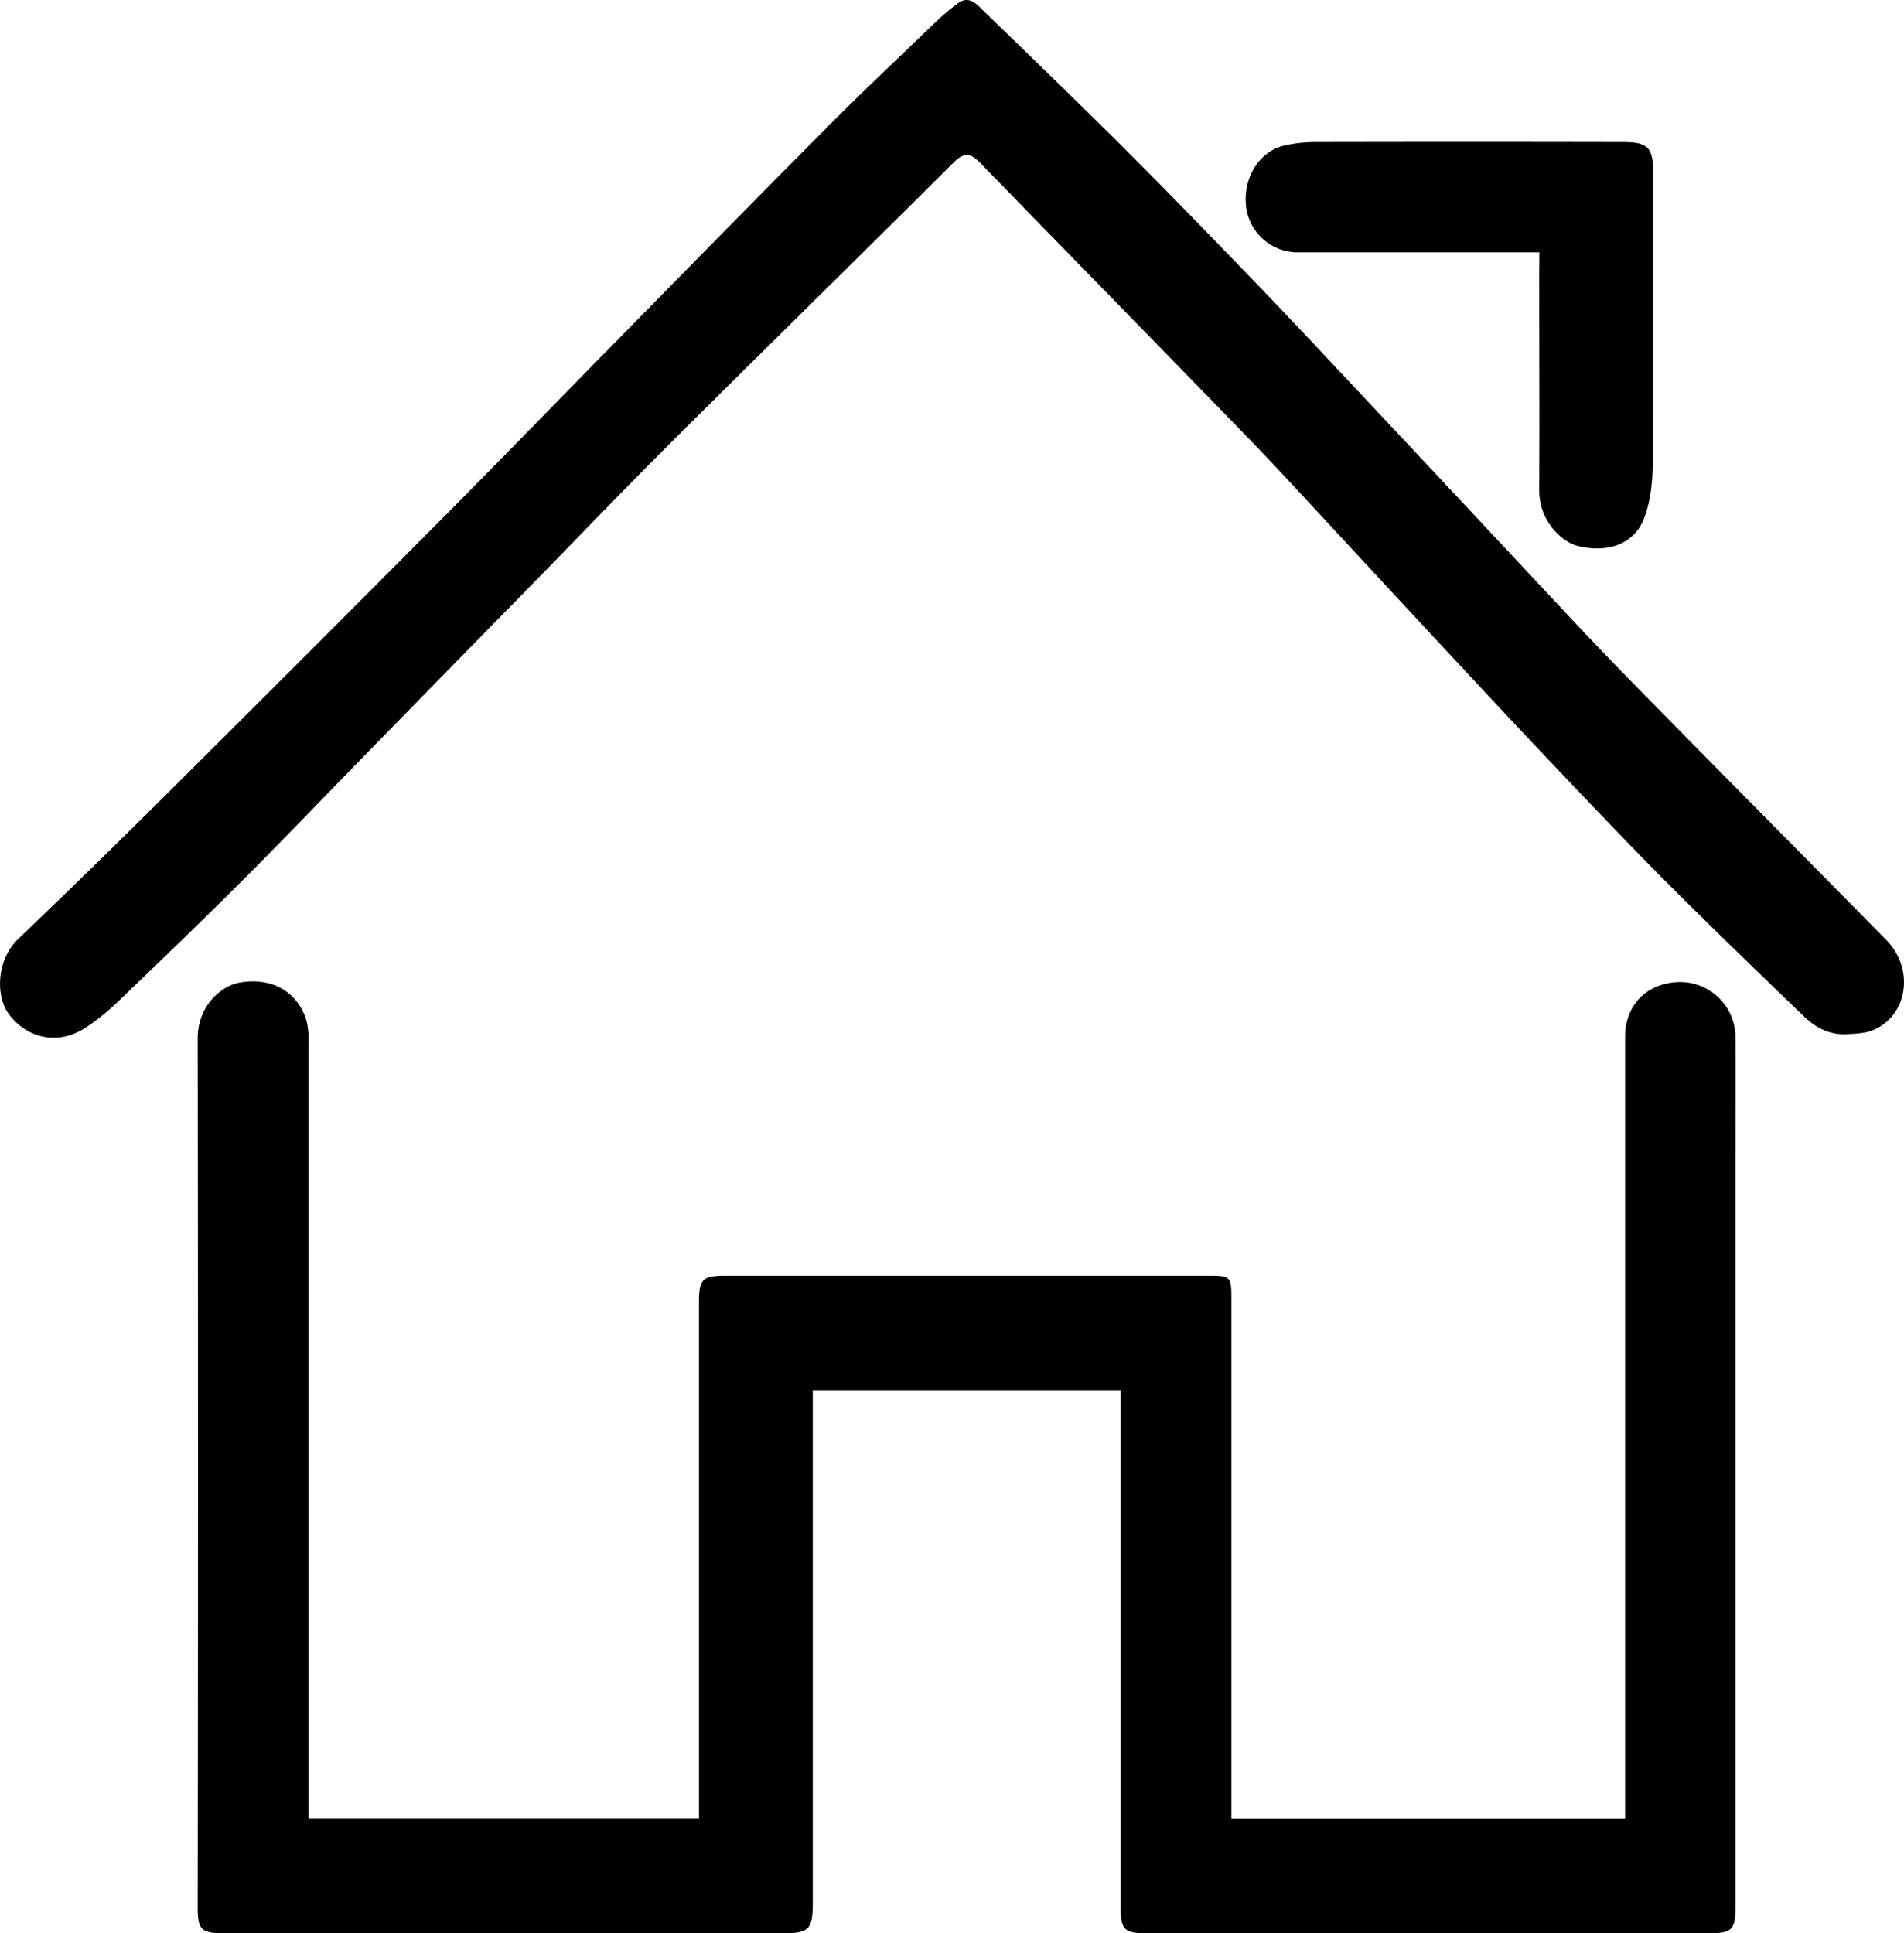 <svg id="Layer_1" data-name="Layer 1" xmlns="http://www.w3.org/2000/svg" viewBox="0 0 577.71 586.58"><title>home icon</title><path class="cls-1" d="M268.58,433.08v6.23q0,74.49,0,149c0,8.36-1.09,9.46-9.37,9.46q-84.48,0-169,0c-7.38,0-8.26-1.17-8.25-8.14q.18-131.73,0-263.45c0-9.94,7.24-15.86,12.51-16.84,10-1.86,18,2.81,20.55,11.78a21.71,21.71,0,0,1,.53,5.88q0,114.48,0,229v6.86H234.06V406.4c0-7.21,1-8.17,8.34-8.17h146c7.07,0,7.19.14,7.19,7.43q0,75.49,0,151v6.24H515.06V325.74c0-9.62,6.51-16.09,15.84-16.59a16.82,16.82,0,0,1,17.65,16.61c.08,13,0,26,0,39q0,112.23,0,224.47c0,7.6-.91,8.53-8.49,8.53h-170c-7,0-8.05-1.06-8.05-8V433.08Z" transform="translate(-21.97 -11.18)"/><path class="cls-1" d="M582.75,324.92c-5.39.44-9.77-1.84-13.42-5.35-13.42-12.91-26.81-25.85-40-39-10.23-10.21-20.2-20.68-30.18-31.15q-15.78-16.56-31.35-33.33-19.49-20.9-38.89-41.87c-9.6-10.32-19.09-20.74-28.9-30.85-26.74-27.57-53.66-55-80.4-82.54-3-3.12-4.89-3.75-8.36-.29-28.16,28.11-56.61,55.92-84.78,84C211,159.92,196,175.66,180.72,191.23S150.23,222.36,135,237.94c-13.25,13.56-26.35,27.26-39.74,40.67C83,290.84,70.56,302.82,58.08,314.78a67.83,67.83,0,0,1-10.36,8.34c-8.57,5.44-17.69,2.77-22.93-4.05-4.2-5.45-4-16.57,2.71-23q22.71-21.72,45-43.92,41.11-40.87,82-82c17.94-18,35.66-36.33,53.51-54.47C229.94,93.36,251.83,71,273.9,48.84c10.31-10.37,21-20.4,31.5-30.53a76.75,76.75,0,0,1,7.15-6.1c3.3-2.47,5.57,0,7.67,2.09,14.43,14,28.94,28,43.16,42.19,13.88,13.88,27.53,28,41.14,42.11,11.15,11.59,22.11,23.37,33.12,35.09q22.13,23.57,44.2,47.18c11.24,12,22.36,24.06,33.85,35.79,26.08,26.64,52.38,53.07,78.54,79.63,9.29,9.42,6.23,24.59-5.6,28A34.59,34.59,0,0,1,582.75,324.92Z" transform="translate(-21.97 -11.18)"/><path class="cls-1" d="M489.06,87.75H483q-33.74,0-67.45,0a15.79,15.79,0,0,1-15.49-13.83c-1-8.84,4-16.93,11.78-18.63a41.94,41.94,0,0,1,8.79-1q47-.1,93.93,0c7.32,0,9,1.68,9,9,0,29.48.15,59-.12,88.43-.05,5.81-.65,12-2.85,17.29-3.15,7.52-11.28,10.05-20.13,7.76C495.68,175.46,489,169.15,489,160c.12-21.82,0-43.63,0-65.45Z" transform="translate(-21.97 -11.18)"/></svg>
